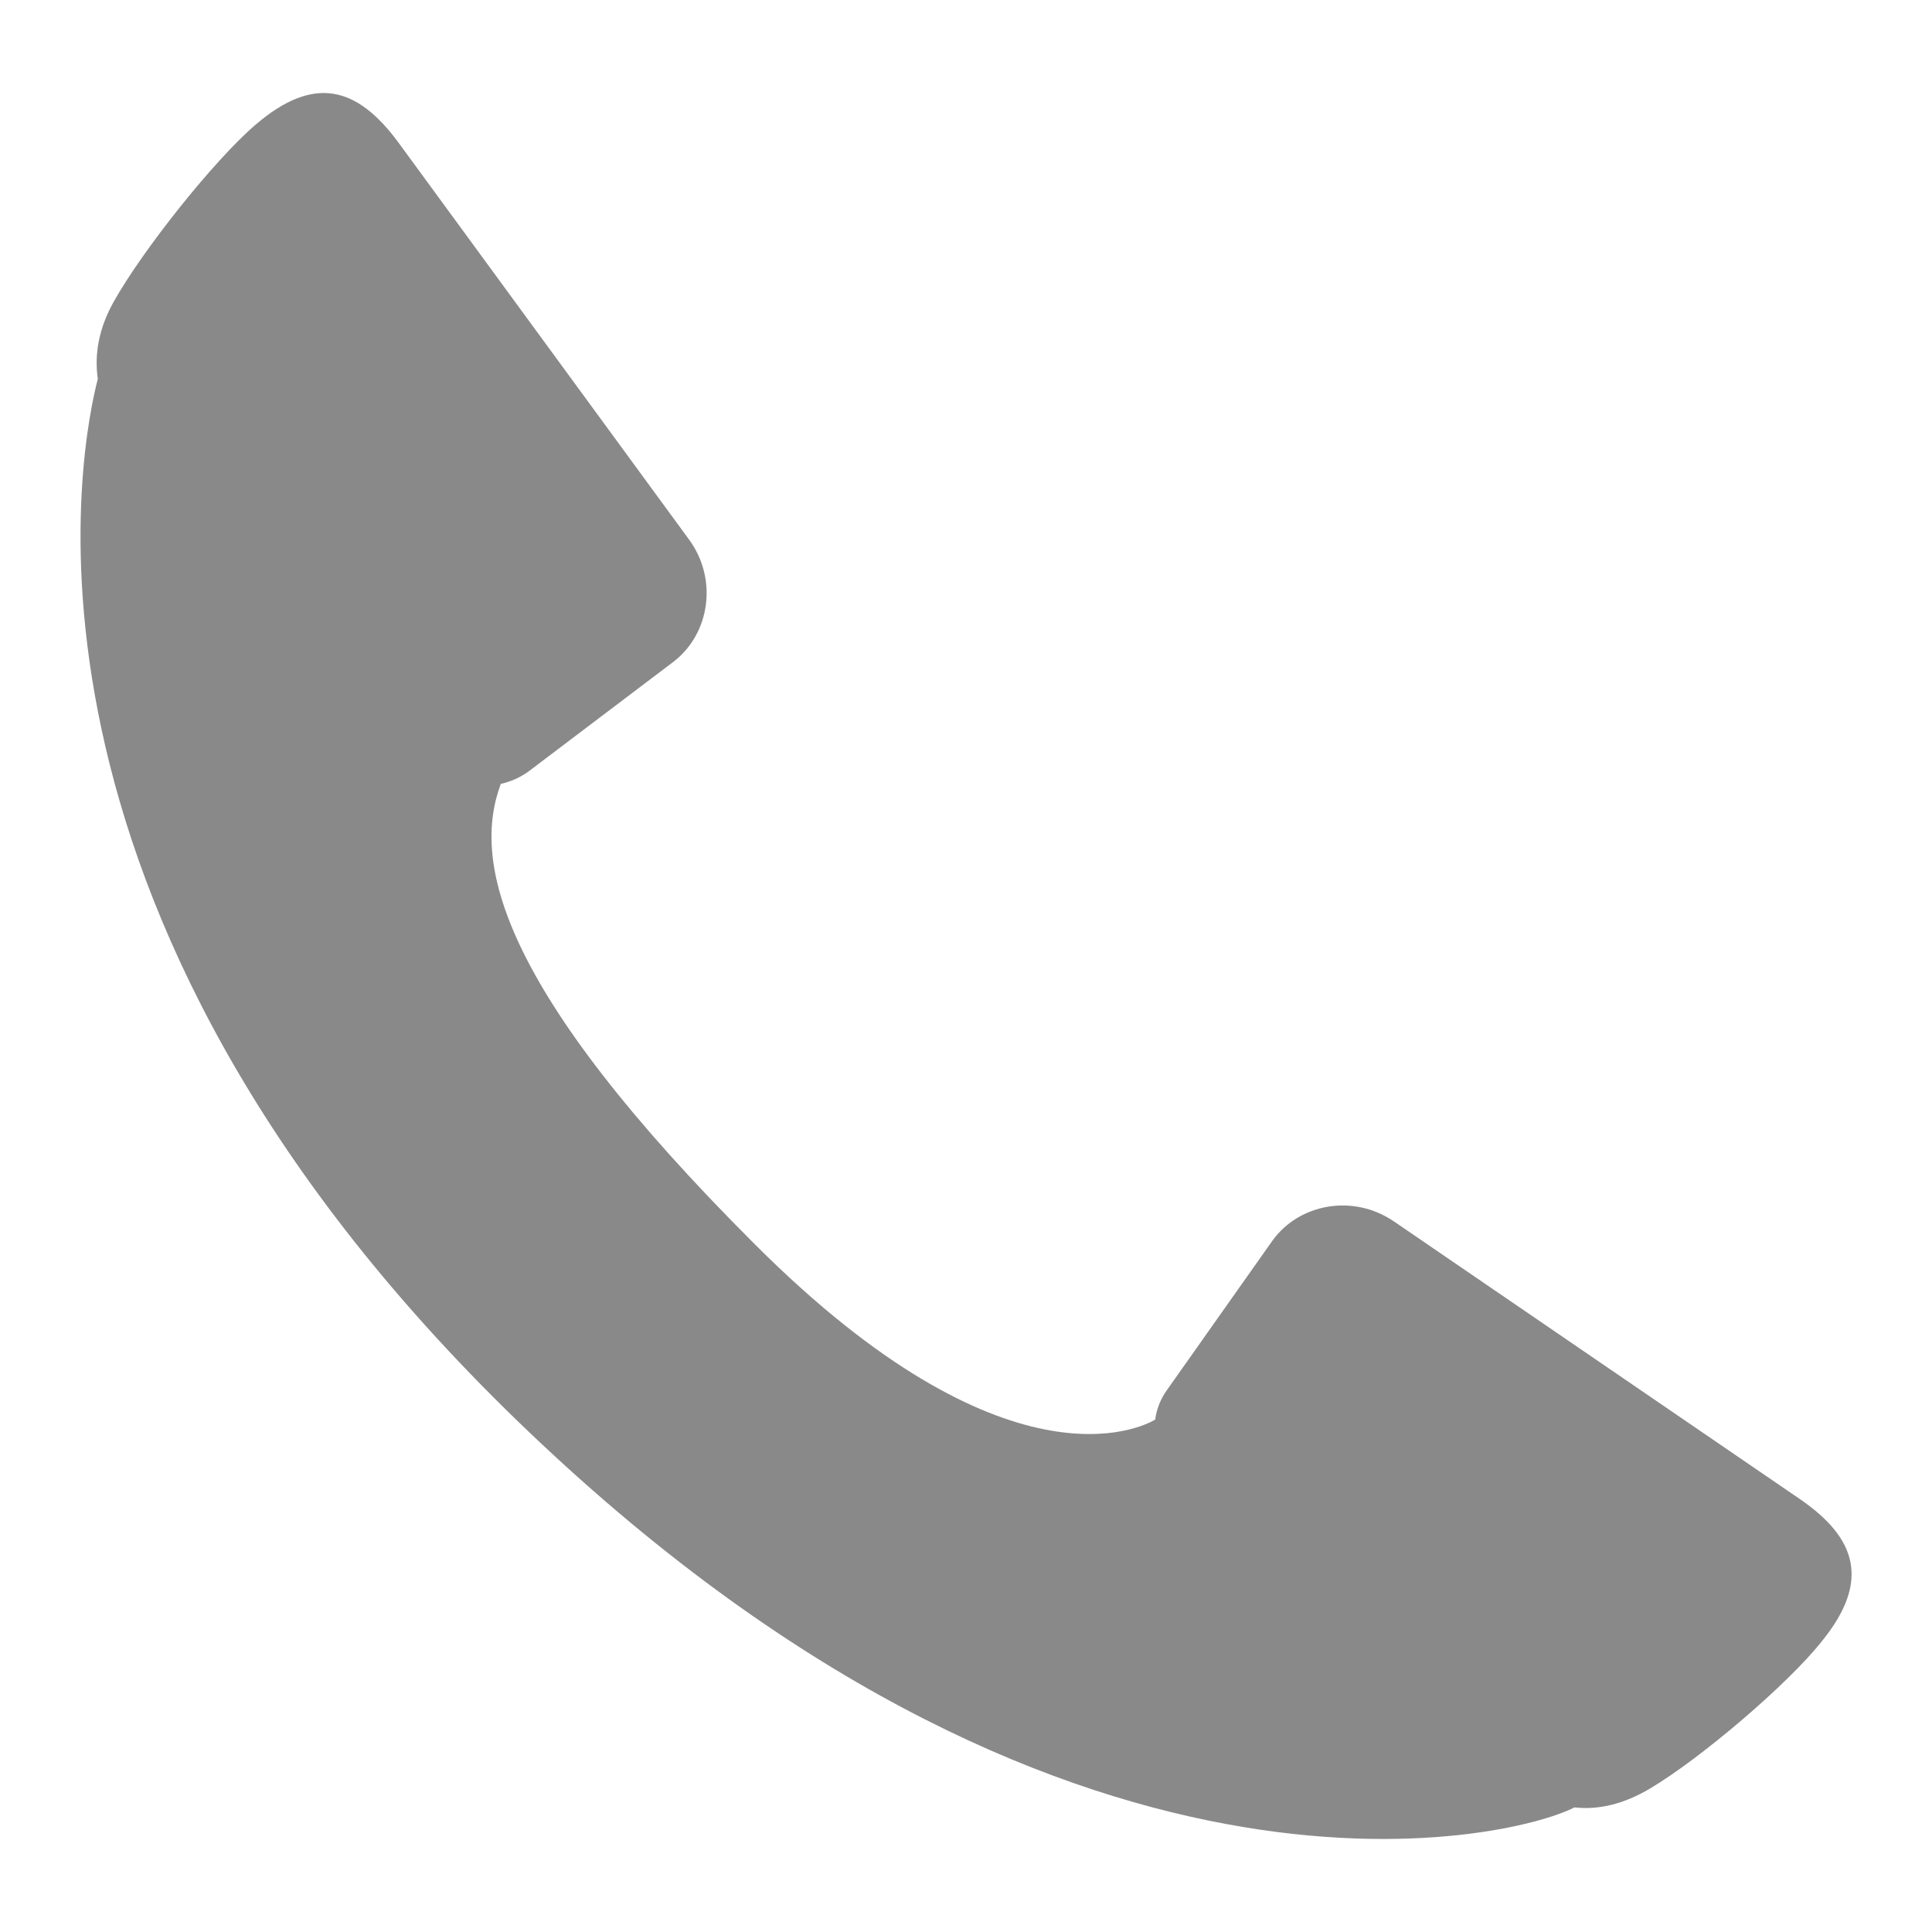 <?xml version="1.0" encoding="utf-8"?>
<!-- Generator: Adobe Illustrator 16.0.0, SVG Export Plug-In . SVG Version: 6.00 Build 0)  -->
<!DOCTYPE svg PUBLIC "-//W3C//DTD SVG 1.1//EN" "http://www.w3.org/Graphics/SVG/1.1/DTD/svg11.dtd">
<svg version="1.1" id="Layer_1" xmlns="http://www.w3.org/2000/svg" xmlns:xlink="http://www.w3.org/1999/xlink" x="0px" y="0px"
	 width="24px" height="24px" viewBox="0 0 24 24" enable-background="new 0 0 24 24" xml:space="preserve">
<g>
	<path fill="#898989" d="M1.411,3.751C1.229,4.076,1.17,4.4,1.215,4.707C1.02,5.455-0.211,11.226,6.434,17.657
		c6.744,6.521,12.312,5.213,13.125,4.795c0.304,0.035,0.62-0.045,0.938-0.234c0.628-0.373,1.717-1.299,2.138-1.834
		c0.603-0.744,0.427-1.279-0.276-1.762l-5.043-3.449c-0.507-0.346-1.179-0.221-1.51,0.24l-1.31,1.855
		c-0.079,0.109-0.128,0.236-0.146,0.367c-0.176,0.104-1.851,0.941-4.969-2.174c-3.202-3.195-3.516-4.764-3.16-5.723
		c0.118-0.027,0.235-0.076,0.341-0.152L8.367,8.22c0.455-0.35,0.551-1.028,0.193-1.517L4.946,1.766
		C4.441,1.083,3.907,0.921,3.176,1.548C2.662,1.987,1.768,3.111,1.411,3.751z"/>
</g>
</svg>
